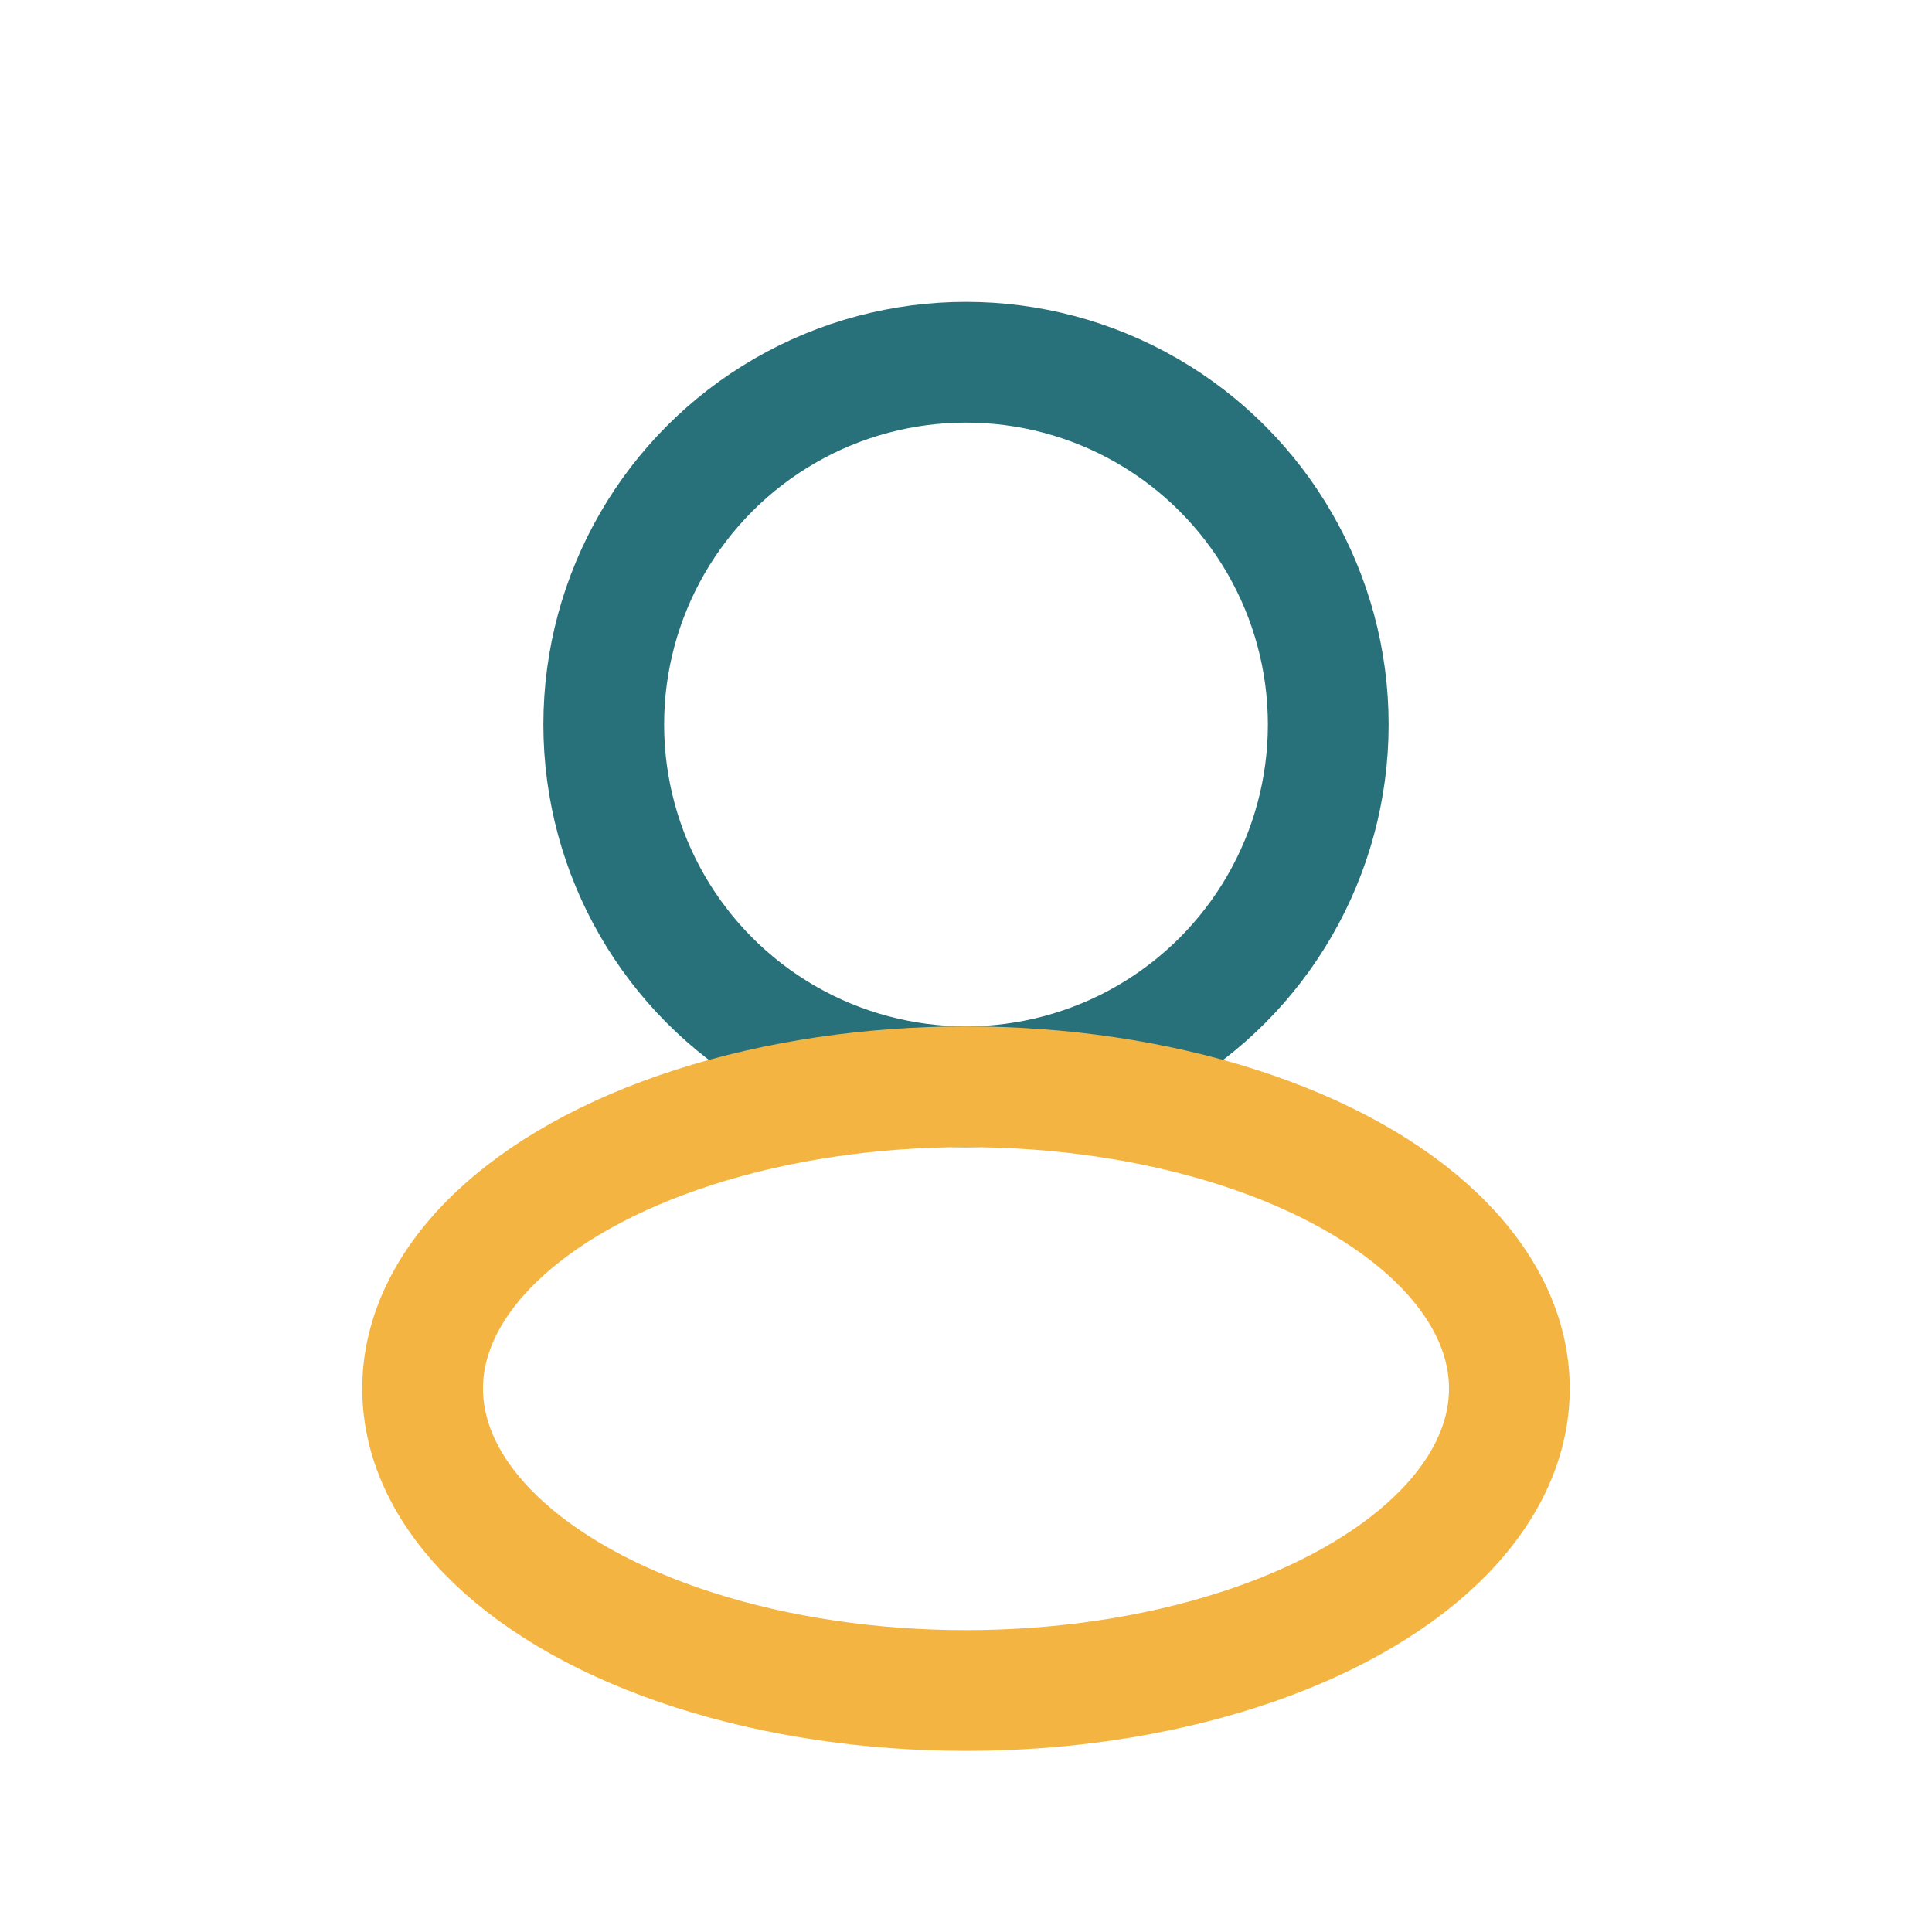 <?xml version="1.0" encoding="UTF-8"?>
<svg xmlns="http://www.w3.org/2000/svg" width="32" height="32" viewBox="0 0 32 32"><circle cx="16" cy="12" r="6" fill="none" stroke="#28717A" stroke-width="2"/><ellipse cx="16" cy="23" rx="9" ry="5" fill="none" stroke="#F4B441" stroke-width="2"/></svg>